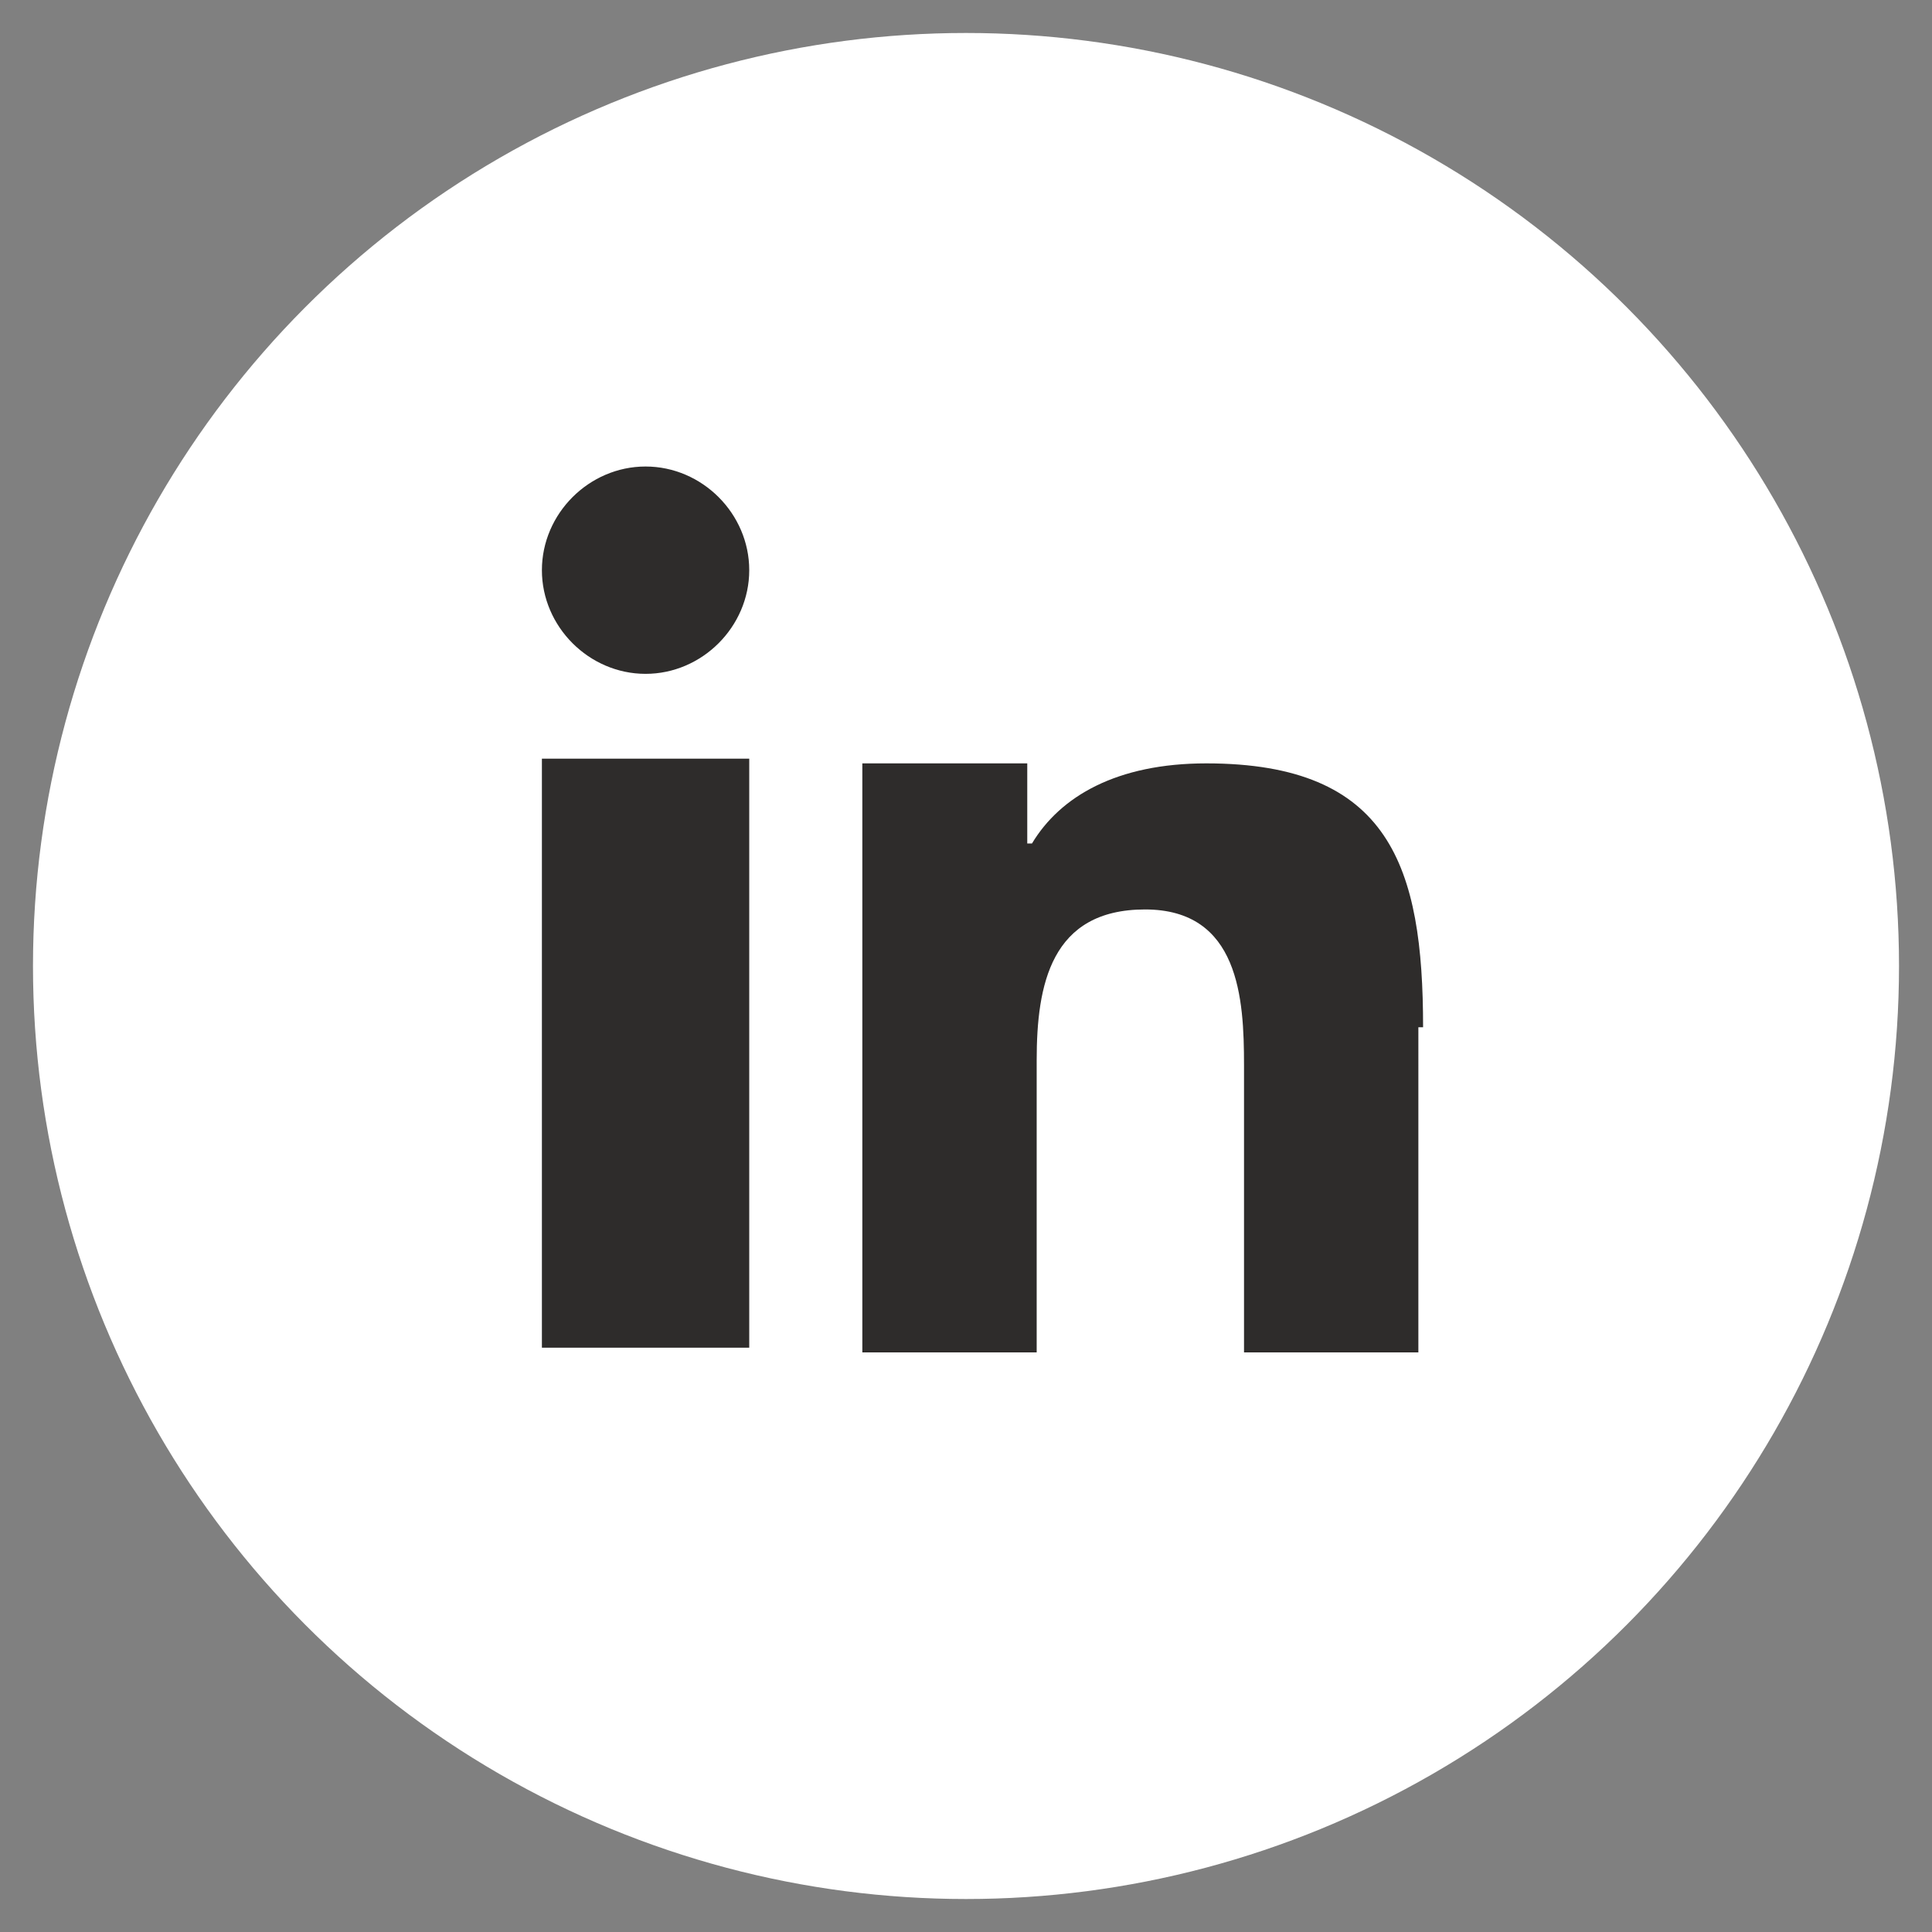 <?xml version="1.0" encoding="utf-8"?>
<!-- Generator: Adobe Illustrator 22.0.0, SVG Export Plug-In . SVG Version: 6.00 Build 0)  -->
<svg version="1.1" id="Layer_1" xmlns="http://www.w3.org/2000/svg" xmlns:xlink="http://www.w3.org/1999/xlink" x="0px" y="0px"
	 viewBox="0 0 41 41" style="enable-background:new 0 0 41 41;" xml:space="preserve">
<rect x="0" y="0" width="41" height="41" fill="#808080" stroke="none"/>
<style type="text/css">
	.st0{fill:#FFFFFF;}
	.st1{fill:#2E2C2B;}
</style>
<g>
	<circle class="st0" cx="20.5" cy="20.5" r="19.8"/>
	<g>
		<rect x="11.5" y="16.1" class="st1" width="4.4" height="12.5"/>
		<path class="st1" d="M13.7,14.3c1.2,0,2.2-1,2.2-2.2s-1-2.2-2.2-2.2c-1.2,0-2.2,1-2.2,2.2S12.5,14.3,13.7,14.3z"/>
		<path class="st1" d="M30.2,21.8c0-3.4-0.7-5.6-4.6-5.6c-1.9,0-3.1,0.7-3.7,1.7h-0.1v-1.7h-3.5v12.5H22v-6.2c0-1.6,0.3-3.2,2.3-3.2
			c2,0,2.1,1.9,2.1,3.3v6.1h3.7V21.8z"/>
	</g>
</g>
</svg>
